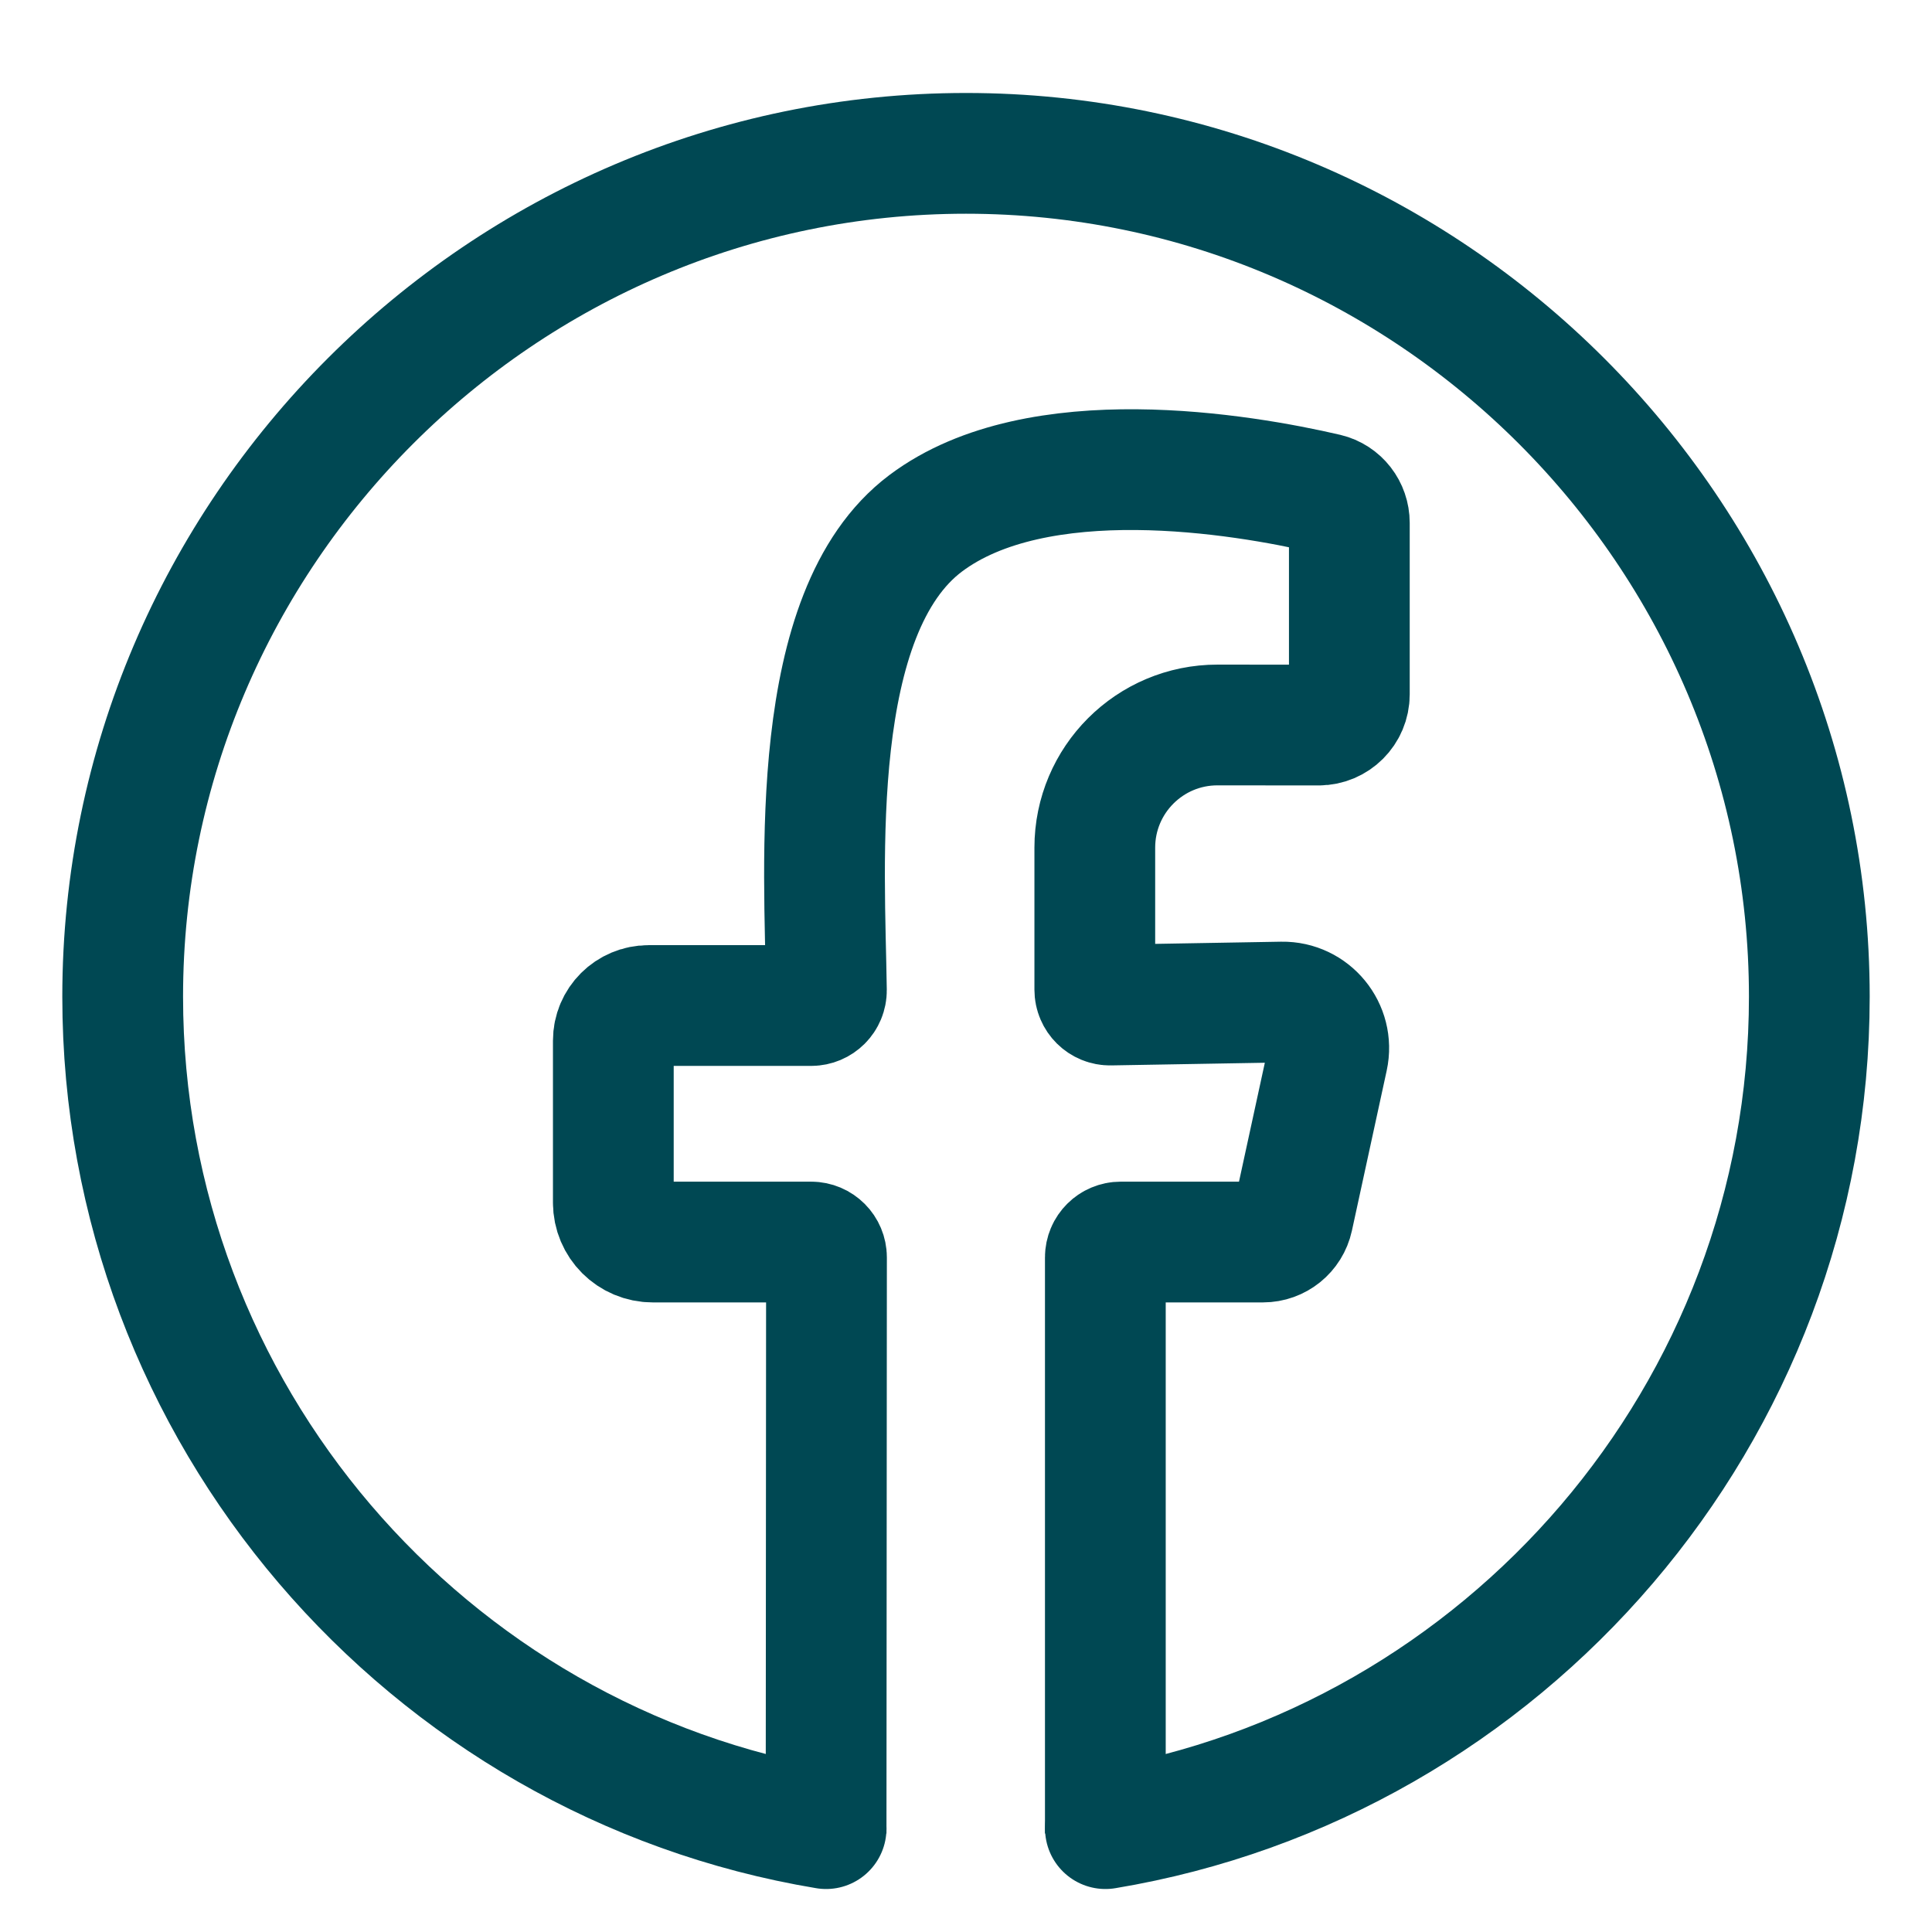 <svg width="24" height="24" viewBox="0 0 24 24" fill="none" xmlns="http://www.w3.org/2000/svg">
<path d="M10.262 22.716C5.308 21.892 1.524 17.559 1.524 12.381C1.524 6.619 6.238 1.905 12 1.905C17.762 1.905 22.476 6.619 22.476 12.381C22.476 17.559 18.686 21.892 13.732 22.716" stroke="#004853" stroke-width="1.5" stroke-linecap="round" stroke-linejoin="round"/>
<path d="M13.731 22.776V15.62C13.731 15.514 13.817 15.429 13.922 15.429L15.689 15.429C15.868 15.429 16.023 15.304 16.061 15.129L16.493 13.141C16.571 12.781 16.293 12.442 15.925 12.448L13.793 12.485C13.687 12.487 13.6 12.401 13.6 12.294V10.53C13.6 9.688 14.283 9.005 15.125 9.006L16.381 9.007C16.591 9.007 16.762 8.836 16.762 8.626V6.496C16.762 6.323 16.646 6.172 16.478 6.132C15.434 5.889 12.889 5.458 11.5 6.5C10.023 7.608 10.245 10.75 10.266 12.301C10.267 12.406 10.182 12.491 10.077 12.491H8.057C7.815 12.491 7.619 12.686 7.619 12.928L7.619 14.939C7.619 15.21 7.838 15.429 8.109 15.429L10.076 15.429C10.182 15.429 10.267 15.515 10.267 15.62L10.262 22.776" stroke="#004853" stroke-width="1.5"/>
</svg>
